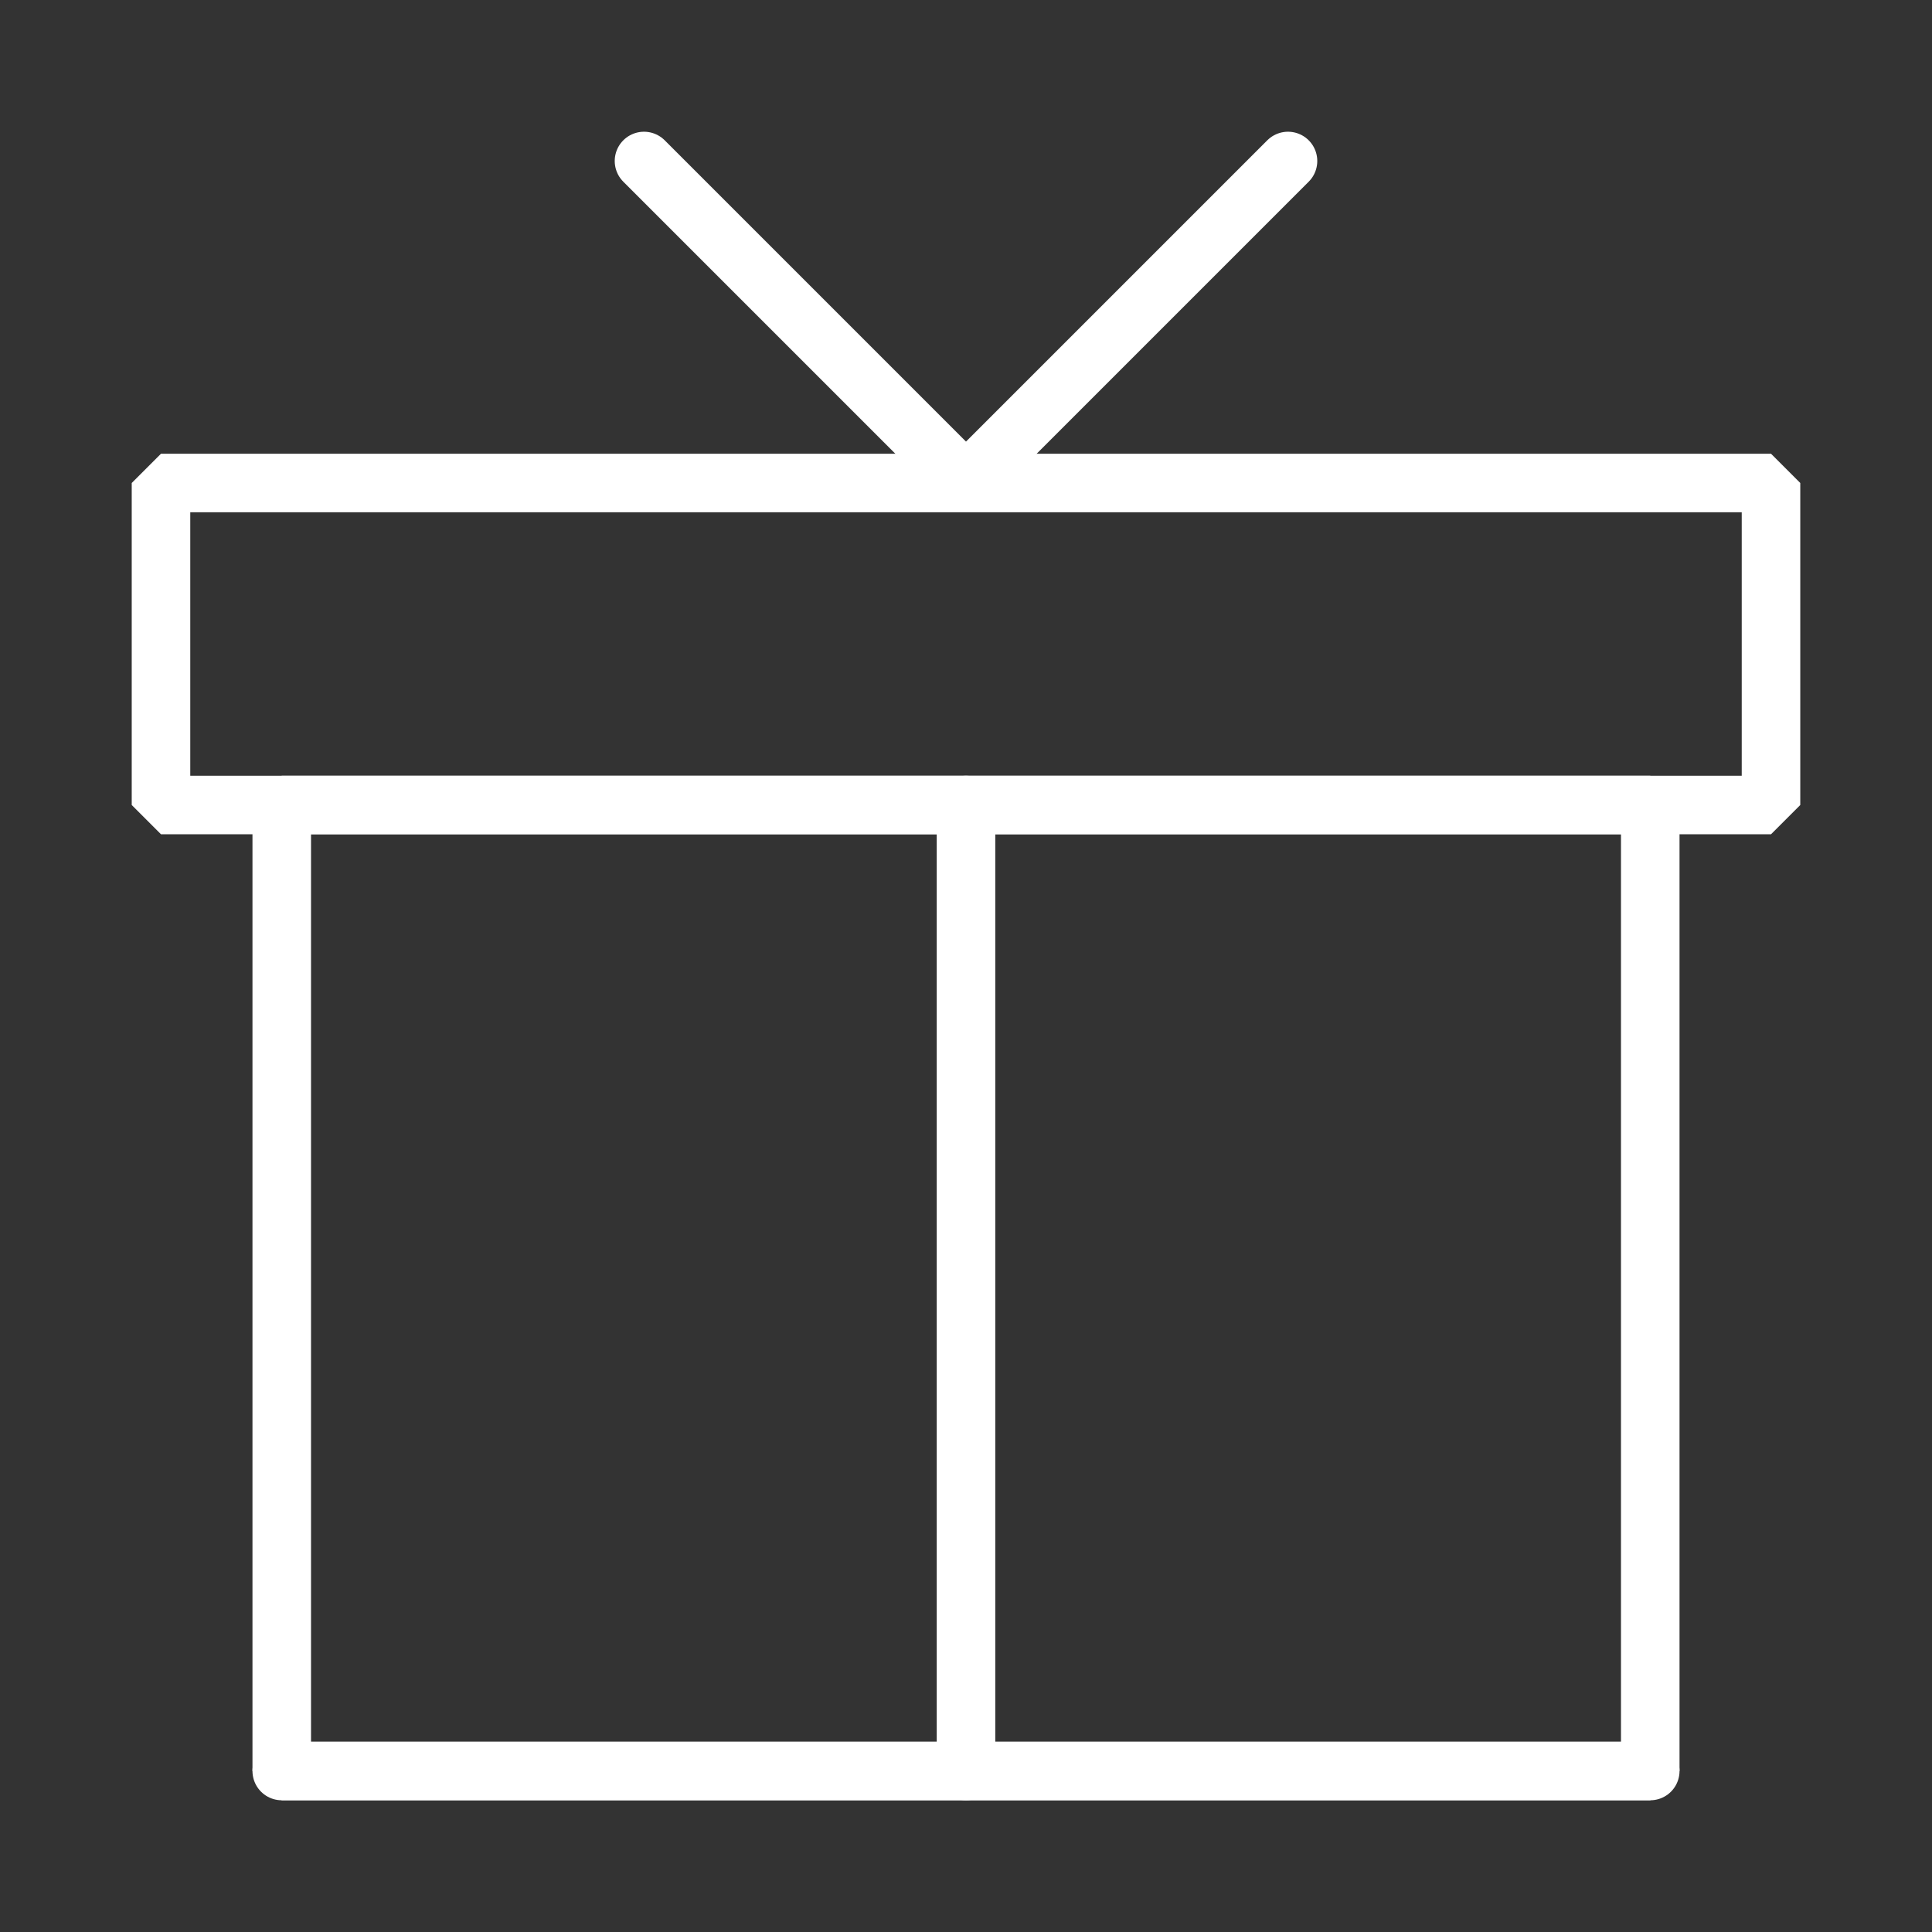 <svg width="66" height="66" viewBox="0 0 66 66" fill="none" xmlns="http://www.w3.org/2000/svg">
<rect x="0" y="0" width="66" height="66" fill="#333333" stroke="none"/>
<path d="M56.375 60.5V27.5H9.625V60.5H56.375Z" stroke="white" stroke-width="2" stroke-linecap="round" stroke-linejoin="bevel"/>
<path d="M33 60.5V27.5" stroke="white" stroke-width="2" stroke-linecap="round" stroke-linejoin="bevel"/>
<path d="M56.375 60.5H9.625" stroke="white" stroke-width="2" stroke-linecap="round" stroke-linejoin="bevel"/>
<path d="M60.5 16.5H5.5V27.5H60.5V16.5Z" stroke="white" stroke-width="2" stroke-linejoin="bevel"/>
<path d="M22 5.5L33 16.5L44 5.5" stroke="white" stroke-width="2" stroke-linecap="round" stroke-linejoin="bevel"/>
</svg>
